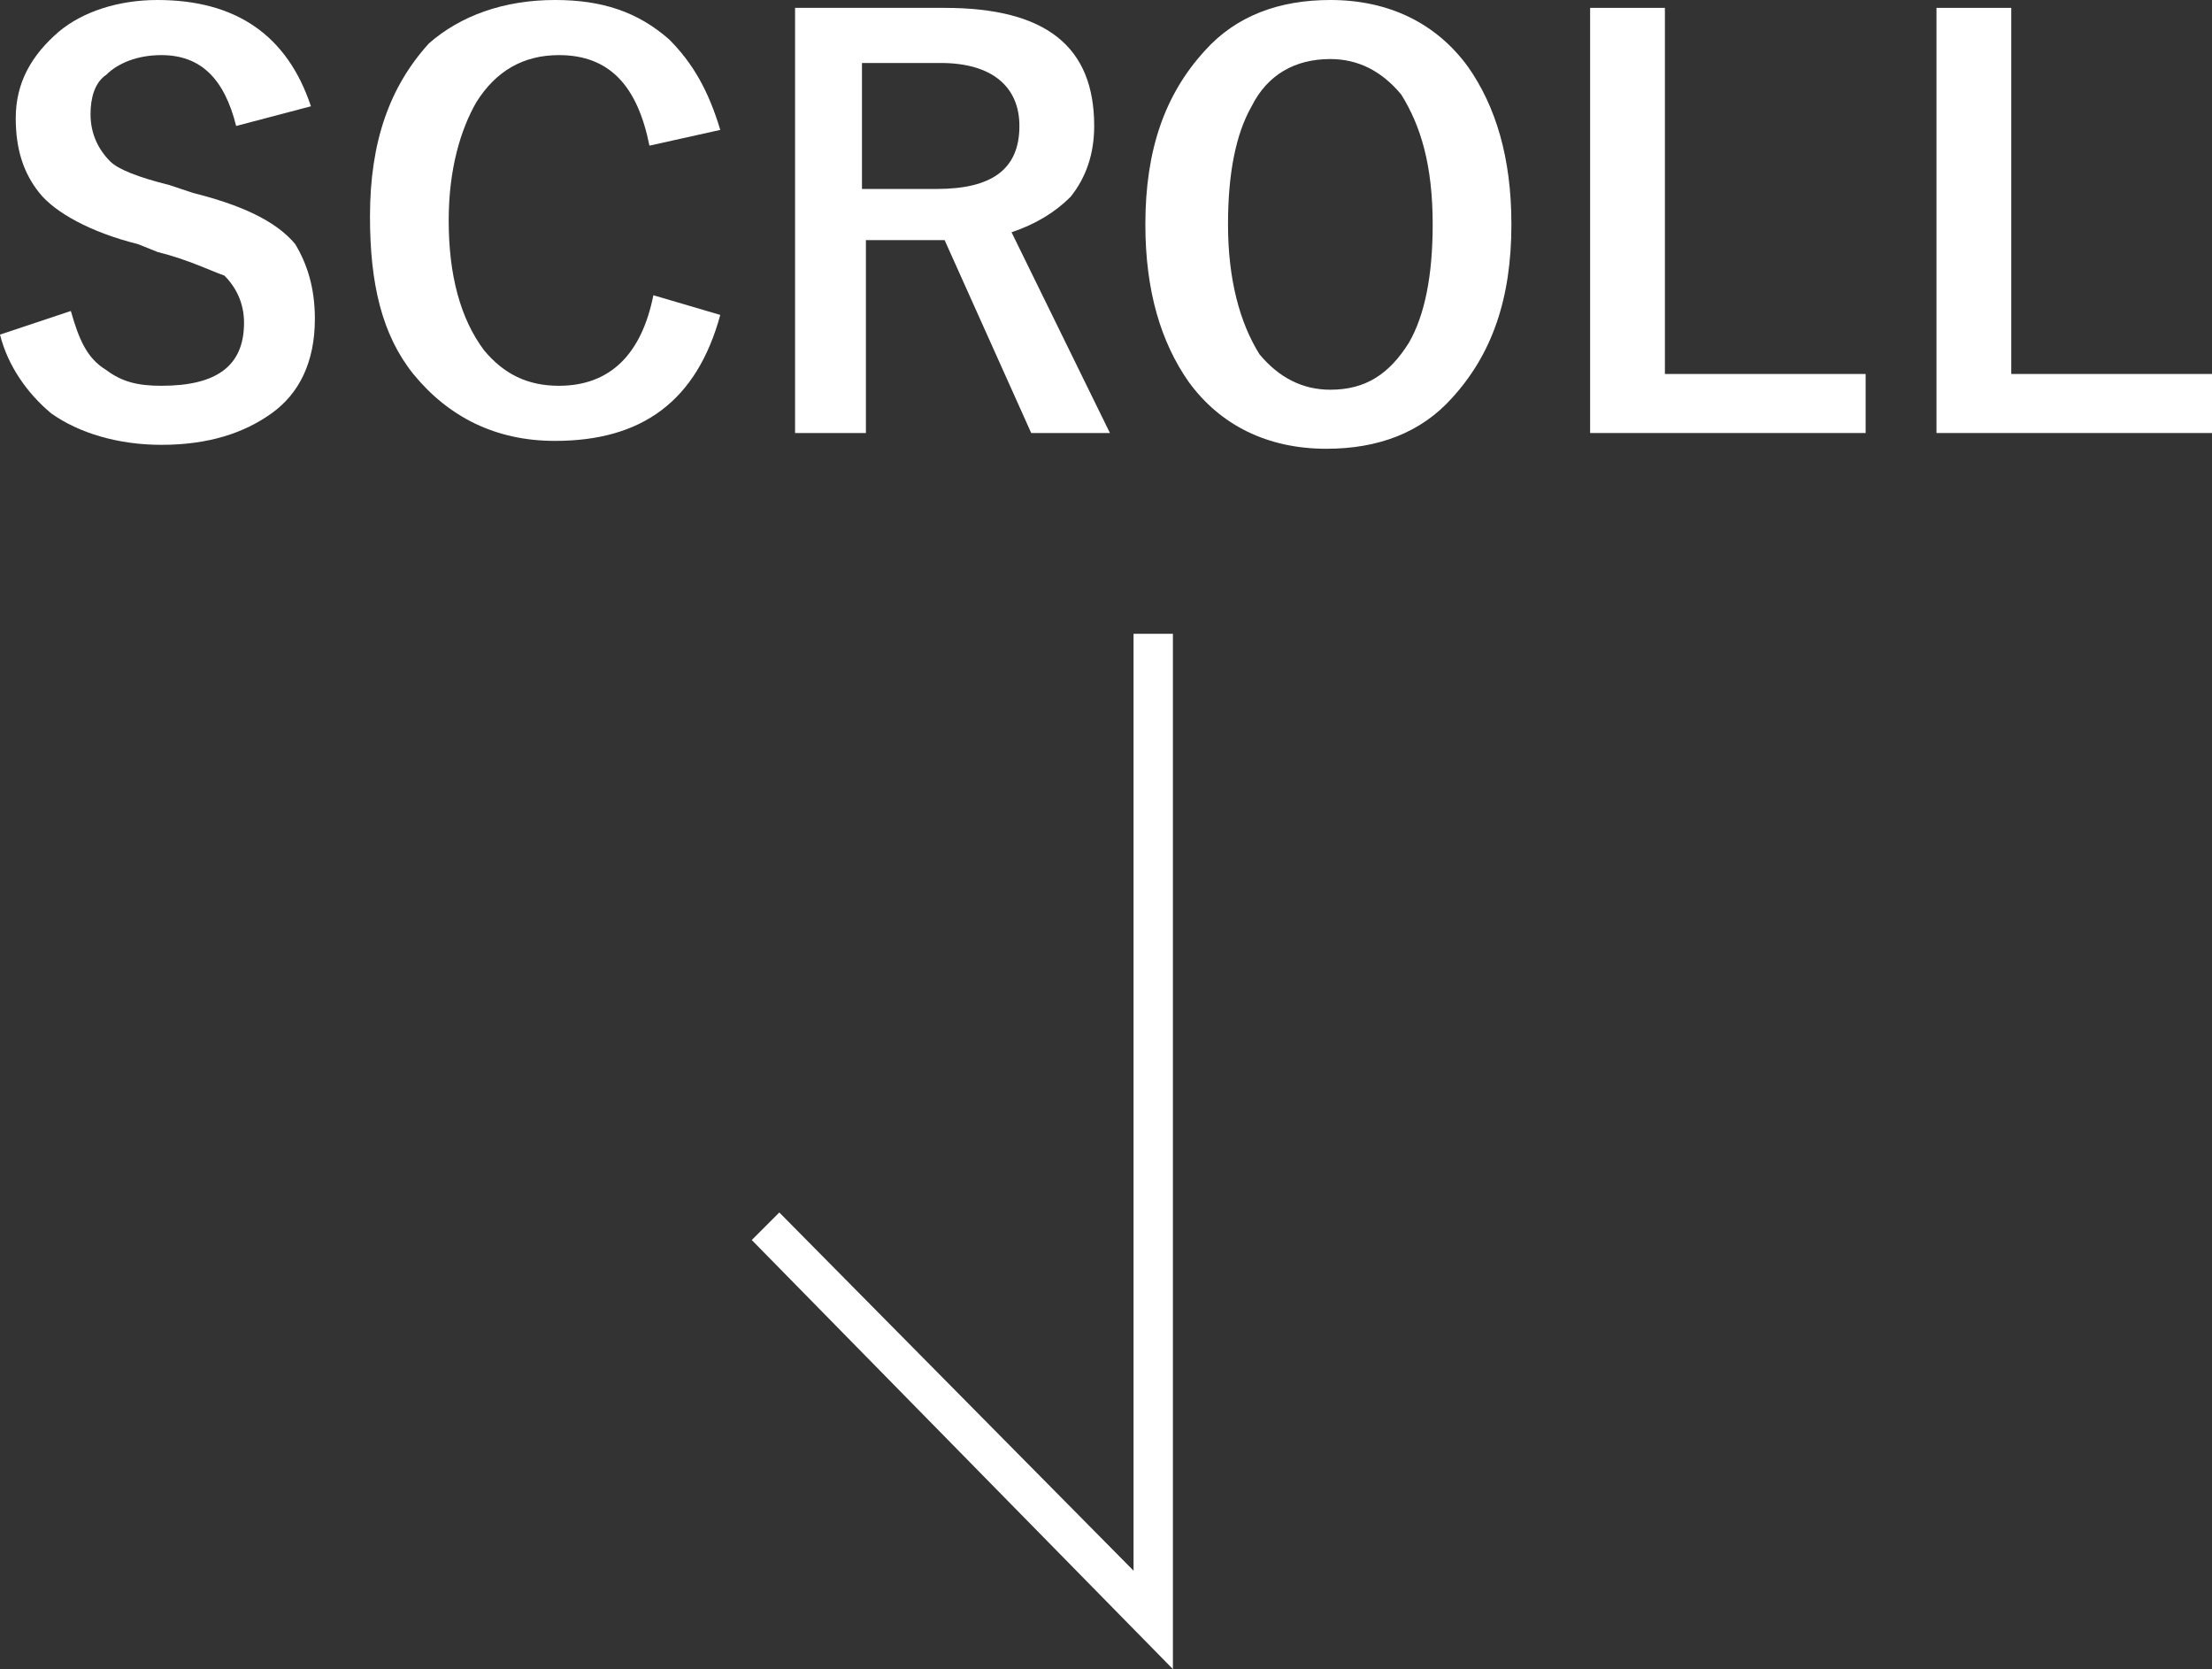 <?xml version="1.0" encoding="utf-8"?>
<!-- Generator: Adobe Illustrator 25.0.1, SVG Export Plug-In . SVG Version: 6.00 Build 0)  -->
<svg version="1.1" id="SCROLL" xmlns="http://www.w3.org/2000/svg" xmlns:xlink="http://www.w3.org/1999/xlink" x="0px" y="0px"
	 width="56.2px" height="42.4px" viewBox="0 0 56.2 42.4" style="enable-background:new 0 0 56.2 42.4;" xml:space="preserve">
<rect x="0" y="0" width="56.2" height="42.4" fill="#333333" stroke="none"/>
<style type="text/css">
	.st0{enable-background:new    ;}
	.st1{fill:#FFFFFF;}
</style>
<g class="st0">
	<path class="st1" d="M7.9,2.7L6,3.2C5.7,2,5.1,1.4,4.1,1.4C3.5,1.4,3,1.6,2.7,1.9c-0.3,0.2-0.4,0.6-0.4,1c0,0.5,0.2,0.9,0.5,1.2
		C3,4.3,3.5,4.5,4.3,4.7l0.6,0.2C6.1,5.2,7,5.6,7.5,6.2C7.8,6.7,8,7.3,8,8.1c0,1.1-0.4,1.9-1.1,2.4c-0.7,0.5-1.6,0.8-2.8,0.8
		C3,11.3,2,11,1.3,10.5C0.7,10,0.2,9.3,0,8.5l1.8-0.6C2,8.6,2.2,9.1,2.7,9.4c0.4,0.3,0.8,0.4,1.4,0.4c1.4,0,2.1-0.5,2.1-1.6
		c0-0.5-0.2-0.9-0.5-1.2C5.4,6.9,4.8,6.6,4,6.4L3.5,6.2C2.3,5.9,1.4,5.4,1,4.9C0.6,4.4,0.4,3.8,0.4,3c0-0.9,0.4-1.6,1.1-2.2
		C2.1,0.3,3,0,4,0C6,0,7.3,0.9,7.9,2.7z"/>
	<path class="st1" d="M18.3,3.3l-1.8,0.4c-0.3-1.5-1-2.3-2.3-2.3c-0.9,0-1.6,0.4-2.1,1.2c-0.4,0.7-0.7,1.7-0.7,3
		c0,1.4,0.3,2.5,0.9,3.3c0.5,0.6,1.1,0.9,1.9,0.9c1.3,0,2.1-0.8,2.4-2.3L18.3,8c-0.6,2.2-2,3.2-4.2,3.2c-1.5,0-2.7-0.6-3.6-1.7
		c-0.8-1-1.1-2.3-1.1-4c0-1.9,0.5-3.3,1.5-4.4C11.7,0.4,12.8,0,14.1,0c1.2,0,2.1,0.3,2.9,1C17.6,1.6,18,2.3,18.3,3.3z"/>
	<path class="st1" d="M20.1,0.2H24c2.6,0,3.8,1,3.8,3c0,0.7-0.2,1.3-0.6,1.8c-0.4,0.4-0.9,0.7-1.5,0.9l2.5,5.1h-2l-2.2-4.9l-0.5,0
		h-1.5v4.9h-1.8V0.2z M21.9,1.6v3.2h1.9c1.4,0,2.1-0.5,2.1-1.6c0-1-0.7-1.6-2-1.6H21.9z"/>
	<path class="st1" d="M33.8,0c1.5,0,2.7,0.6,3.5,1.7c0.7,1,1.1,2.3,1.1,4c0,1.9-0.5,3.3-1.5,4.4c-0.8,0.9-1.9,1.3-3.2,1.3
		c-1.5,0-2.7-0.6-3.5-1.7c-0.7-1-1.1-2.3-1.1-4c0-1.9,0.5-3.3,1.5-4.4C31.4,0.4,32.5,0,33.8,0z M33.8,1.5c-0.9,0-1.6,0.4-2,1.2
		c-0.4,0.7-0.6,1.7-0.6,3c0,1.4,0.3,2.5,0.8,3.3c0.5,0.6,1.1,0.9,1.8,0.9c0.9,0,1.5-0.4,2-1.2c0.4-0.7,0.6-1.7,0.6-3
		c0-1.5-0.3-2.5-0.8-3.3C35.1,1.8,34.5,1.5,33.8,1.5z"/>
	<path class="st1" d="M42.3,0.2v9.3h5.1v1.5h-7V0.2H42.3z"/>
	<path class="st1" d="M51.1,0.2v9.3h5.1v1.5h-7V0.2H51.1z"/>
</g>
<polygon class="st1" points="29.8,42.4 19.1,31.5 19.8,30.8 28.8,39.9 28.8,16.1 29.8,16.1 "/>
</svg>
